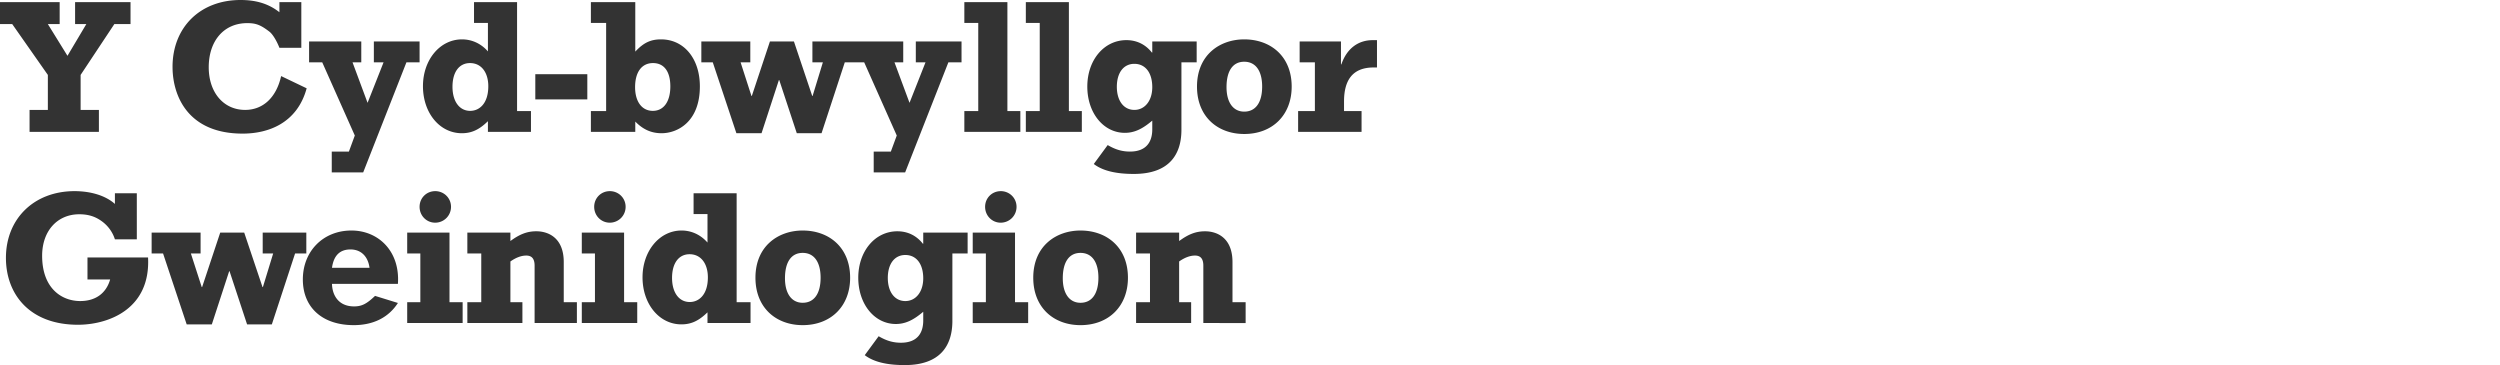 <?xml version="1.0" encoding="UTF-8"?>
<svg width="630" height="92" xmlns="http://www.w3.org/2000/svg"><path d="M7.45 33.236h17.474v-5.54h-4.608v-8.814l8.497-12.813h4.08V.53h-13.97v5.54h2.833l-4.753 7.996-4.945-7.996h2.977V.53H-1v5.54h4.08l8.978 12.813v8.814H7.45v5.54zM70.411.53v2.553C67.724.963 64.603 0 60.62 0c-10.178 0-17.14 6.888-17.14 16.859l.005.44c.153 7.08 4.024 16.37 17.663 16.37 6.433 0 13.73-2.6 16.13-11.416l-6.433-3.082c-1.2 5.394-4.56 8.525-9.073 8.525-5.425 0-9.17-4.383-9.17-10.741 0-6.695 3.84-11.127 9.698-11.127 2.112 0 3.312.386 5.617 2.168.912.722 1.92 2.553 2.496 4.046h5.521V.53h-5.52zm13.19 42.917h7.922l10.898-27.744h3.312v-5.25H94.212v5.25h2.449l-4.033 10.211-3.793-10.211h2.209v-5.25H77.89v5.25h3.312l8.21 18.448-1.489 4.046h-4.32v5.25zm50.205-15.462h-3.504V.53h-10.85v5.25h3.504v7.177c-1.68-1.927-3.984-3.034-6.529-3.034-5.569 0-9.841 5.153-9.841 11.8 0 6.744 4.224 11.85 9.793 11.85 2.449 0 4.369-.867 6.577-3.035v2.698h10.85v-5.25zm-10.754-6.261c0 4.431-2.304 6.213-4.56 6.213-2.737 0-4.465-2.408-4.465-6.069 0-3.709 1.68-5.973 4.417-5.973 2.88 0 4.608 2.409 4.608 5.829zm11.846 3.323h13.107V18.69h-13.107v6.358zM160.092.53h-11.186v5.25h3.84v22.205h-3.84v5.25h11.186v-2.6c1.968 2.023 4.08 2.938 6.625 2.938 3.985 0 9.65-2.842 9.65-11.801 0-6.985-3.985-11.85-9.794-11.85-2.64 0-4.417.868-6.481 3.083V.53zm8.833 21.242c0 3.853-1.68 6.165-4.416 6.165-2.737 0-4.465-2.312-4.465-5.973 0-3.805 1.68-6.069 4.513-6.069 2.784 0 4.368 2.12 4.368 5.877zm16.647 11.8h6.337l4.369-13.39h.096l4.417 13.39h6.24l5.858-17.87h2.832v-5.25h-10.994v5.25h2.64l-2.592 8.478h-.096l-4.608-13.728h-6.05l-4.56 13.728h-.096l-2.737-8.477h2.449v-5.25h-12.338v5.25h2.88l5.953 17.87zm34.602 9.875h7.921l10.898-27.744h3.313v-5.25h-11.522v5.25h2.448L229.2 25.914l-3.793-10.211h2.208v-5.25h-13.154v5.25h3.313l8.21 18.448-1.49 4.046h-4.32v5.25zm22.84-10.211h14.115v-5.25h-3.265V.53h-10.85v5.25h3.505v22.205h-3.505v5.25zm15.495 0h14.114v-5.25h-3.264V.53h-10.85v5.25h3.504v22.205h-3.504v5.25zm43.051-22.784h-11.186v2.794h-.096c-1.632-2.071-3.84-3.13-6.433-3.13-5.617 0-9.842 5.009-9.842 11.704 0 6.647 4.081 11.656 9.458 11.656 2.352 0 4.369-.915 6.913-3.082v2.215c0 2.842-1.248 5.588-5.617 5.588-1.968 0-3.648-.482-5.617-1.638l-3.504 4.769c2.208 1.686 5.52 2.504 10.081 2.504 9.122 0 12.003-5.105 12.003-11.126V15.703h3.84v-5.25zm-11.186 11.512c0 3.42-1.872 5.732-4.513 5.732-2.688 0-4.416-2.312-4.416-5.828 0-3.516 1.68-5.78 4.416-5.78 2.785 0 4.513 2.264 4.513 5.876zm35.13-.144c0-7.659-5.329-11.897-11.954-11.897-6.145 0-11.906 3.901-11.906 11.897 0 7.562 5.185 11.945 11.906 11.945 7.105 0 11.954-4.768 11.954-11.945zm-7.441 0c0 3.998-1.632 6.31-4.513 6.31-2.784 0-4.465-2.312-4.465-6.166 0-4.094 1.585-6.406 4.465-6.406s4.513 2.312 4.513 6.262zm25.048 6.165h-4.416v-2.408l.006-.484c.11-4.412 1.783-8.09 7.435-8.09H347v-6.888h-1.056c-3.745 0-6.577 2.168-7.922 6.117h-.096v-5.78H327.51v5.25h3.84v12.283h-4.224v5.25h15.986v-5.25zM22.044 70.421h5.713c-1.008 3.516-3.697 5.443-7.537 5.443-4.657 0-9.602-3.18-9.602-11.416 0-6.213 3.793-10.452 9.362-10.452 2.112 0 3.888.481 5.569 1.686a8.974 8.974 0 013.408 4.624h5.521V48.697h-5.52v2.698c-2.305-2.071-6.002-3.227-10.179-3.227-10.177 0-17.283 6.936-17.283 16.81 0 9.2 6.001 16.859 18.148 16.859l.453-.005c7.465-.151 17.872-4.064 17.214-16.95H22.044v5.539zm25 11.32h6.337l4.37-13.391h.095l4.417 13.39h6.241l5.857-17.87h2.832v-5.25H66.2v5.25h2.64l-2.592 8.478h-.096l-4.61-13.728h-6.048l-4.561 13.728h-.096L48.1 63.87h2.449v-5.25H38.21v5.25h2.88l5.953 17.87zm47.468-7.178c-2.112 2.023-3.36 2.65-5.28 2.65-4.13 0-5.521-3.083-5.57-5.684h16.611c.577-8.189-4.896-13.439-11.714-13.439-7.105 0-12.242 5.202-12.242 12.33 0 7.082 4.945 11.513 12.819 11.513 4.944 0 8.785-1.927 11.137-5.587l-5.76-1.783zm-10.85-7.08c.433-3.131 2.017-4.624 4.657-4.624s4.417 1.734 4.801 4.624h-9.457zm18.952-3.613h3.312v12.283h-3.312v5.25h13.97v-5.25h-3.312V58.62h-10.658v5.25zm7.057-15.702c-2.208 0-3.937 1.734-3.937 3.95 0 2.215 1.729 3.997 3.937 3.997a3.981 3.981 0 003.985-3.998c0-2.215-1.777-3.95-3.985-3.95zm8.101 15.702h3.505v12.283h-3.505v5.25h13.875v-5.25h-3.025v-10.26c1.345-.963 2.737-1.493 3.985-1.493 1.344 0 2.112.723 2.112 2.553v14.45h10.658v-5.25h-3.312V66.038c0-6.118-3.889-7.755-6.914-7.755-2.304 0-4.176.722-6.529 2.456v-2.12h-10.85v5.251zm28.841 0h3.313v12.283h-3.313v5.25h13.97v-5.25h-3.312V58.62h-10.658v5.25zm7.058-15.702c-2.209 0-3.937 1.734-3.937 3.95 0 2.215 1.728 3.997 3.937 3.997a3.981 3.981 0 003.984-3.998c0-2.215-1.776-3.95-3.984-3.95zm35.466 27.985h-3.505V48.697h-10.85v5.25h3.505v7.178c-1.68-1.927-3.985-3.035-6.53-3.035-5.568 0-9.84 5.154-9.84 11.801 0 6.744 4.224 11.85 9.793 11.85 2.448 0 4.369-.868 6.577-3.035v2.697h10.85v-5.25zm-10.754-6.262c0 4.432-2.304 6.214-4.56 6.214-2.737 0-4.466-2.409-4.466-6.07 0-3.708 1.68-5.972 4.417-5.972 2.88 0 4.609 2.408 4.609 5.828zm35.85.096c0-7.658-5.329-11.897-11.954-11.897-6.145 0-11.906 3.902-11.906 11.897 0 7.563 5.185 11.946 11.906 11.946 7.105 0 11.954-4.769 11.954-11.946zm-7.441 0c0 3.998-1.632 6.31-4.513 6.31-2.784 0-4.465-2.312-4.465-6.165 0-4.094 1.585-6.406 4.465-6.406s4.513 2.312 4.513 6.261zm37.05-11.367h-11.186v2.794h-.096c-1.632-2.072-3.84-3.131-6.433-3.131-5.617 0-9.842 5.01-9.842 11.704 0 6.648 4.081 11.657 9.458 11.657 2.352 0 4.369-.915 6.913-3.083v2.216c0 2.842-1.248 5.587-5.617 5.587-1.968 0-3.648-.481-5.617-1.637l-3.504 4.768c2.208 1.686 5.52 2.505 10.081 2.505 8.994 0 11.92-4.963 12-10.873l.003-17.257h3.84v-5.25zm-11.186 11.512c0 3.42-1.872 5.732-4.512 5.732-2.689 0-4.417-2.312-4.417-5.828 0-3.517 1.68-5.78 4.417-5.78 2.784 0 4.512 2.263 4.512 5.876zm12.47-6.262h3.313v12.283h-3.313v5.25h13.97v-5.25h-3.312V58.62h-10.658v5.25zm7.058-15.702c-2.209 0-3.937 1.734-3.937 3.95 0 2.215 1.728 3.997 3.937 3.997a3.981 3.981 0 003.984-3.998c0-2.215-1.776-3.95-3.984-3.95zm32.057 21.82c0-7.66-5.329-11.898-11.954-11.898-6.145 0-11.906 3.902-11.906 11.897 0 7.563 5.185 11.946 11.906 11.946 7.105 0 11.954-4.769 11.954-11.946zm-7.441 0c0 3.997-1.632 6.31-4.513 6.31-2.784 0-4.465-2.313-4.465-6.166 0-4.094 1.585-6.406 4.465-6.406s4.513 2.312 4.513 6.261zm9.494-6.118v-5.25h10.85v2.12c2.352-1.735 4.224-2.457 6.529-2.457 3.024 0 6.913 1.637 6.913 7.755v10.115h3.312v5.25H303.24v-14.45c0-1.83-.768-2.553-2.112-2.553-1.248 0-2.64.53-3.985 1.493v10.26h3.025v5.25h-13.874v-5.25h3.504V63.87h-3.504z" fill="#333" fill-rule="nonzero"/></svg>